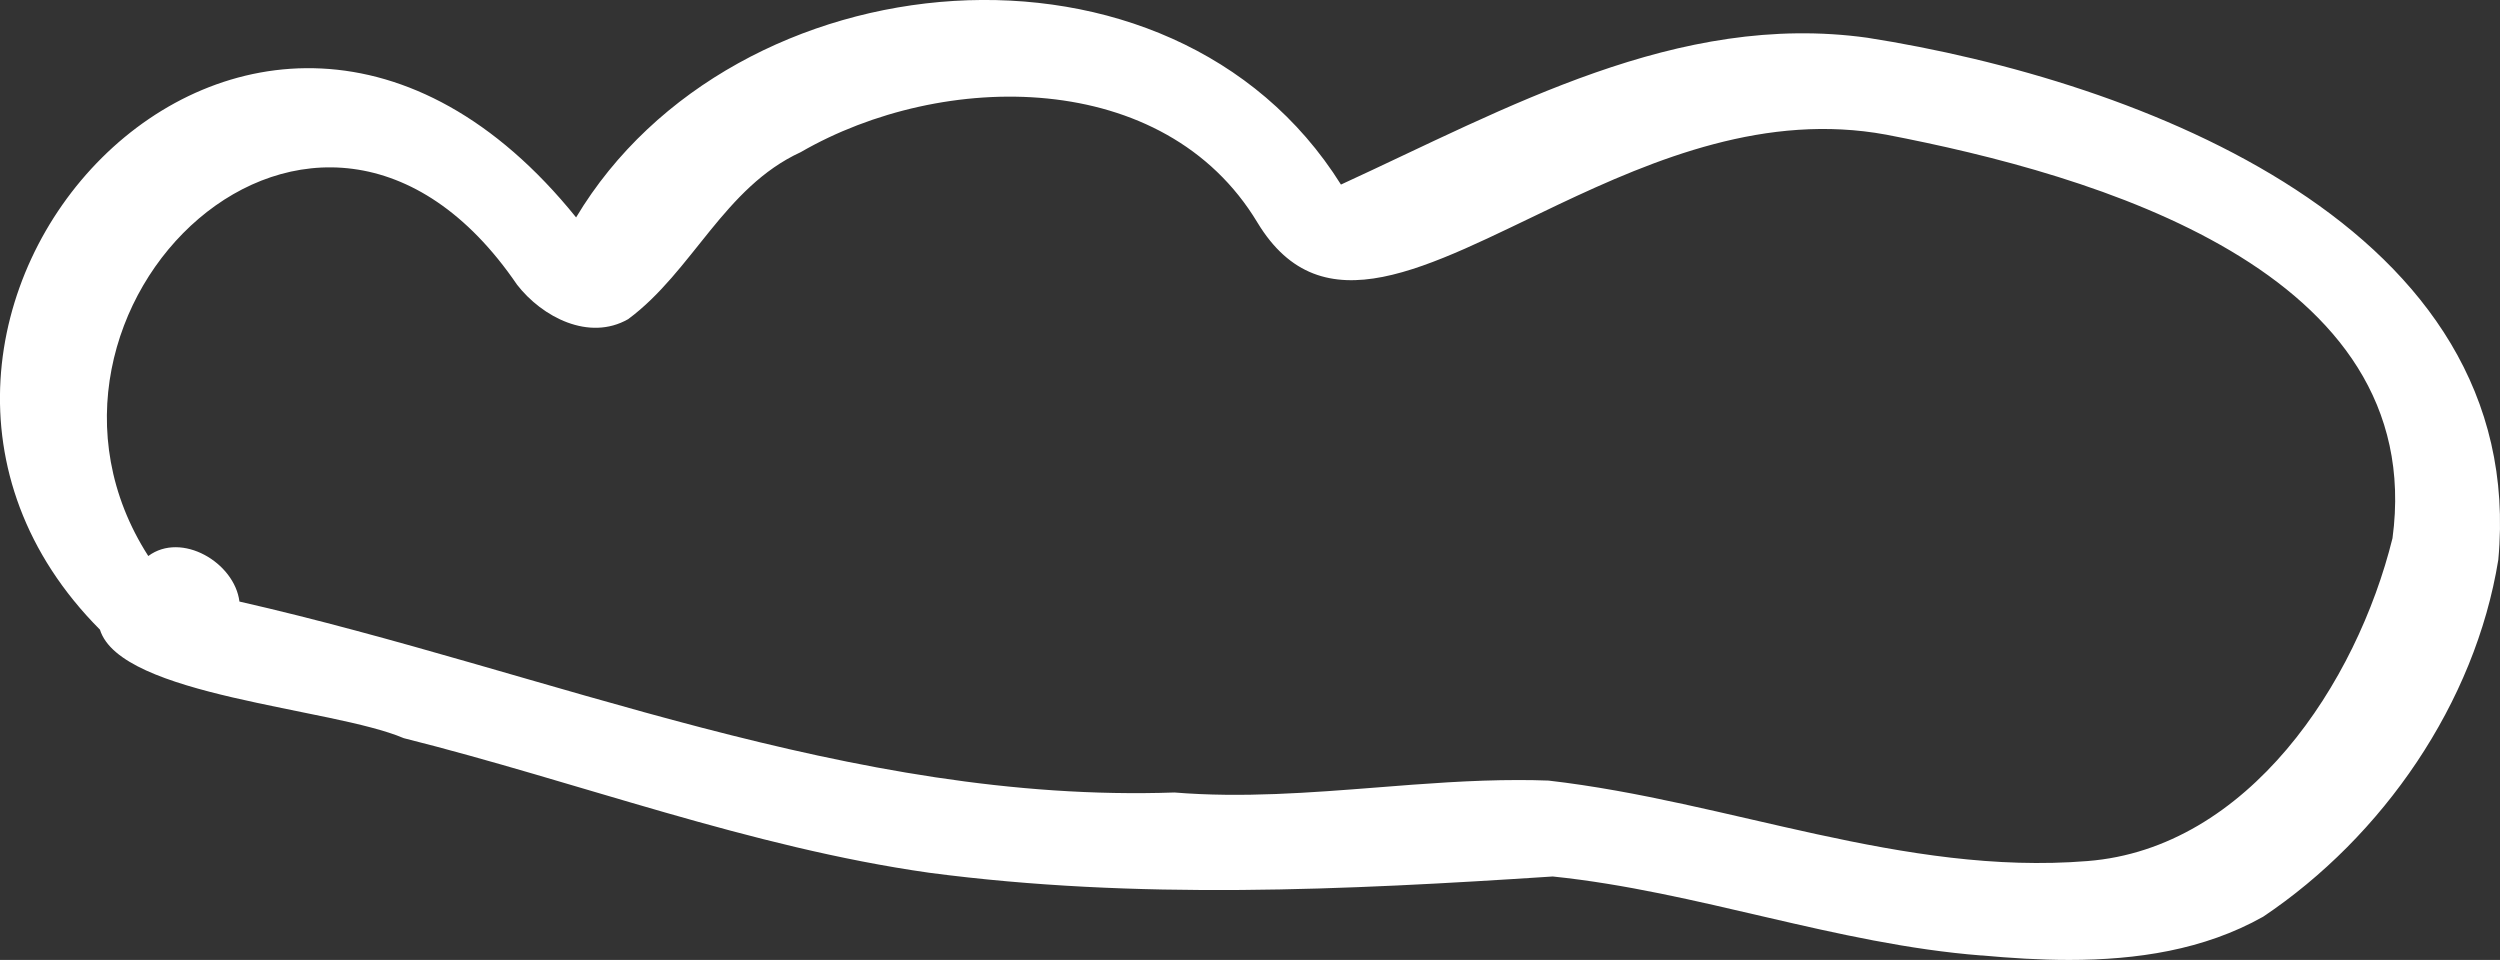 <?xml version="1.0" encoding="UTF-8"?><svg id="Illustration" xmlns="http://www.w3.org/2000/svg" viewBox="0 0 321.17 123.32"><rect x="0" y="0" width="321.17" height="123.32" fill="#333333" stroke="none"/><defs><style>.cls-1{fill:#fff;stroke-width:0px;}</style></defs><path class="cls-1" d="M198.93,100.28c23.18,2.66,45.59,12.25,69.22,10.34,20.68-1.61,34.62-22.9,39.21-41.48,4.62-34.46-38.43-46.72-65.04-51.84-15.38-2.83-29.66,3.08-42.12,8.98-16.87,8-30.37,16-38.66,2.31-11.96-19.89-40.43-19.59-58.68-9.04-9.85,4.53-13.87,15.3-22.16,21.45-5.02,2.87-11.05-.26-14.28-4.43C40.71-1.13-1.11,40.03,19.05,71.43c4.27-3.17,11.08.83,11.71,5.85,39.88,9.08,78.49,25.96,120.12,24.53,8.71.71,17.38.03,26.05-.65,6.04-.48,12.09-.95,18.14-.95,1.29,0,2.57.02,3.86.07ZM254.56,122.75c-18.7-1.46-36.49-8.23-55.08-10.15-26.66,1.75-53.49,3.03-80.11-.48-23.09-3.28-44.98-11.63-67.5-17.29-9.18-3.91-36.38-5.38-39.03-13.94C-26.14,41.71,32.14-23.97,74.01,27.93c20.21-33.77,76.48-38.99,98.26-4.22,21.32-9.79,43.22-22.26,67.63-18.86,34.75,5.45,85.04,24.25,81.05,67.08-2.98,18.4-14.83,35.53-30.21,45.84-7.61,4.28-16.27,5.55-24.92,5.55-3.78,0-7.55-.24-11.25-.58Z"/></svg>